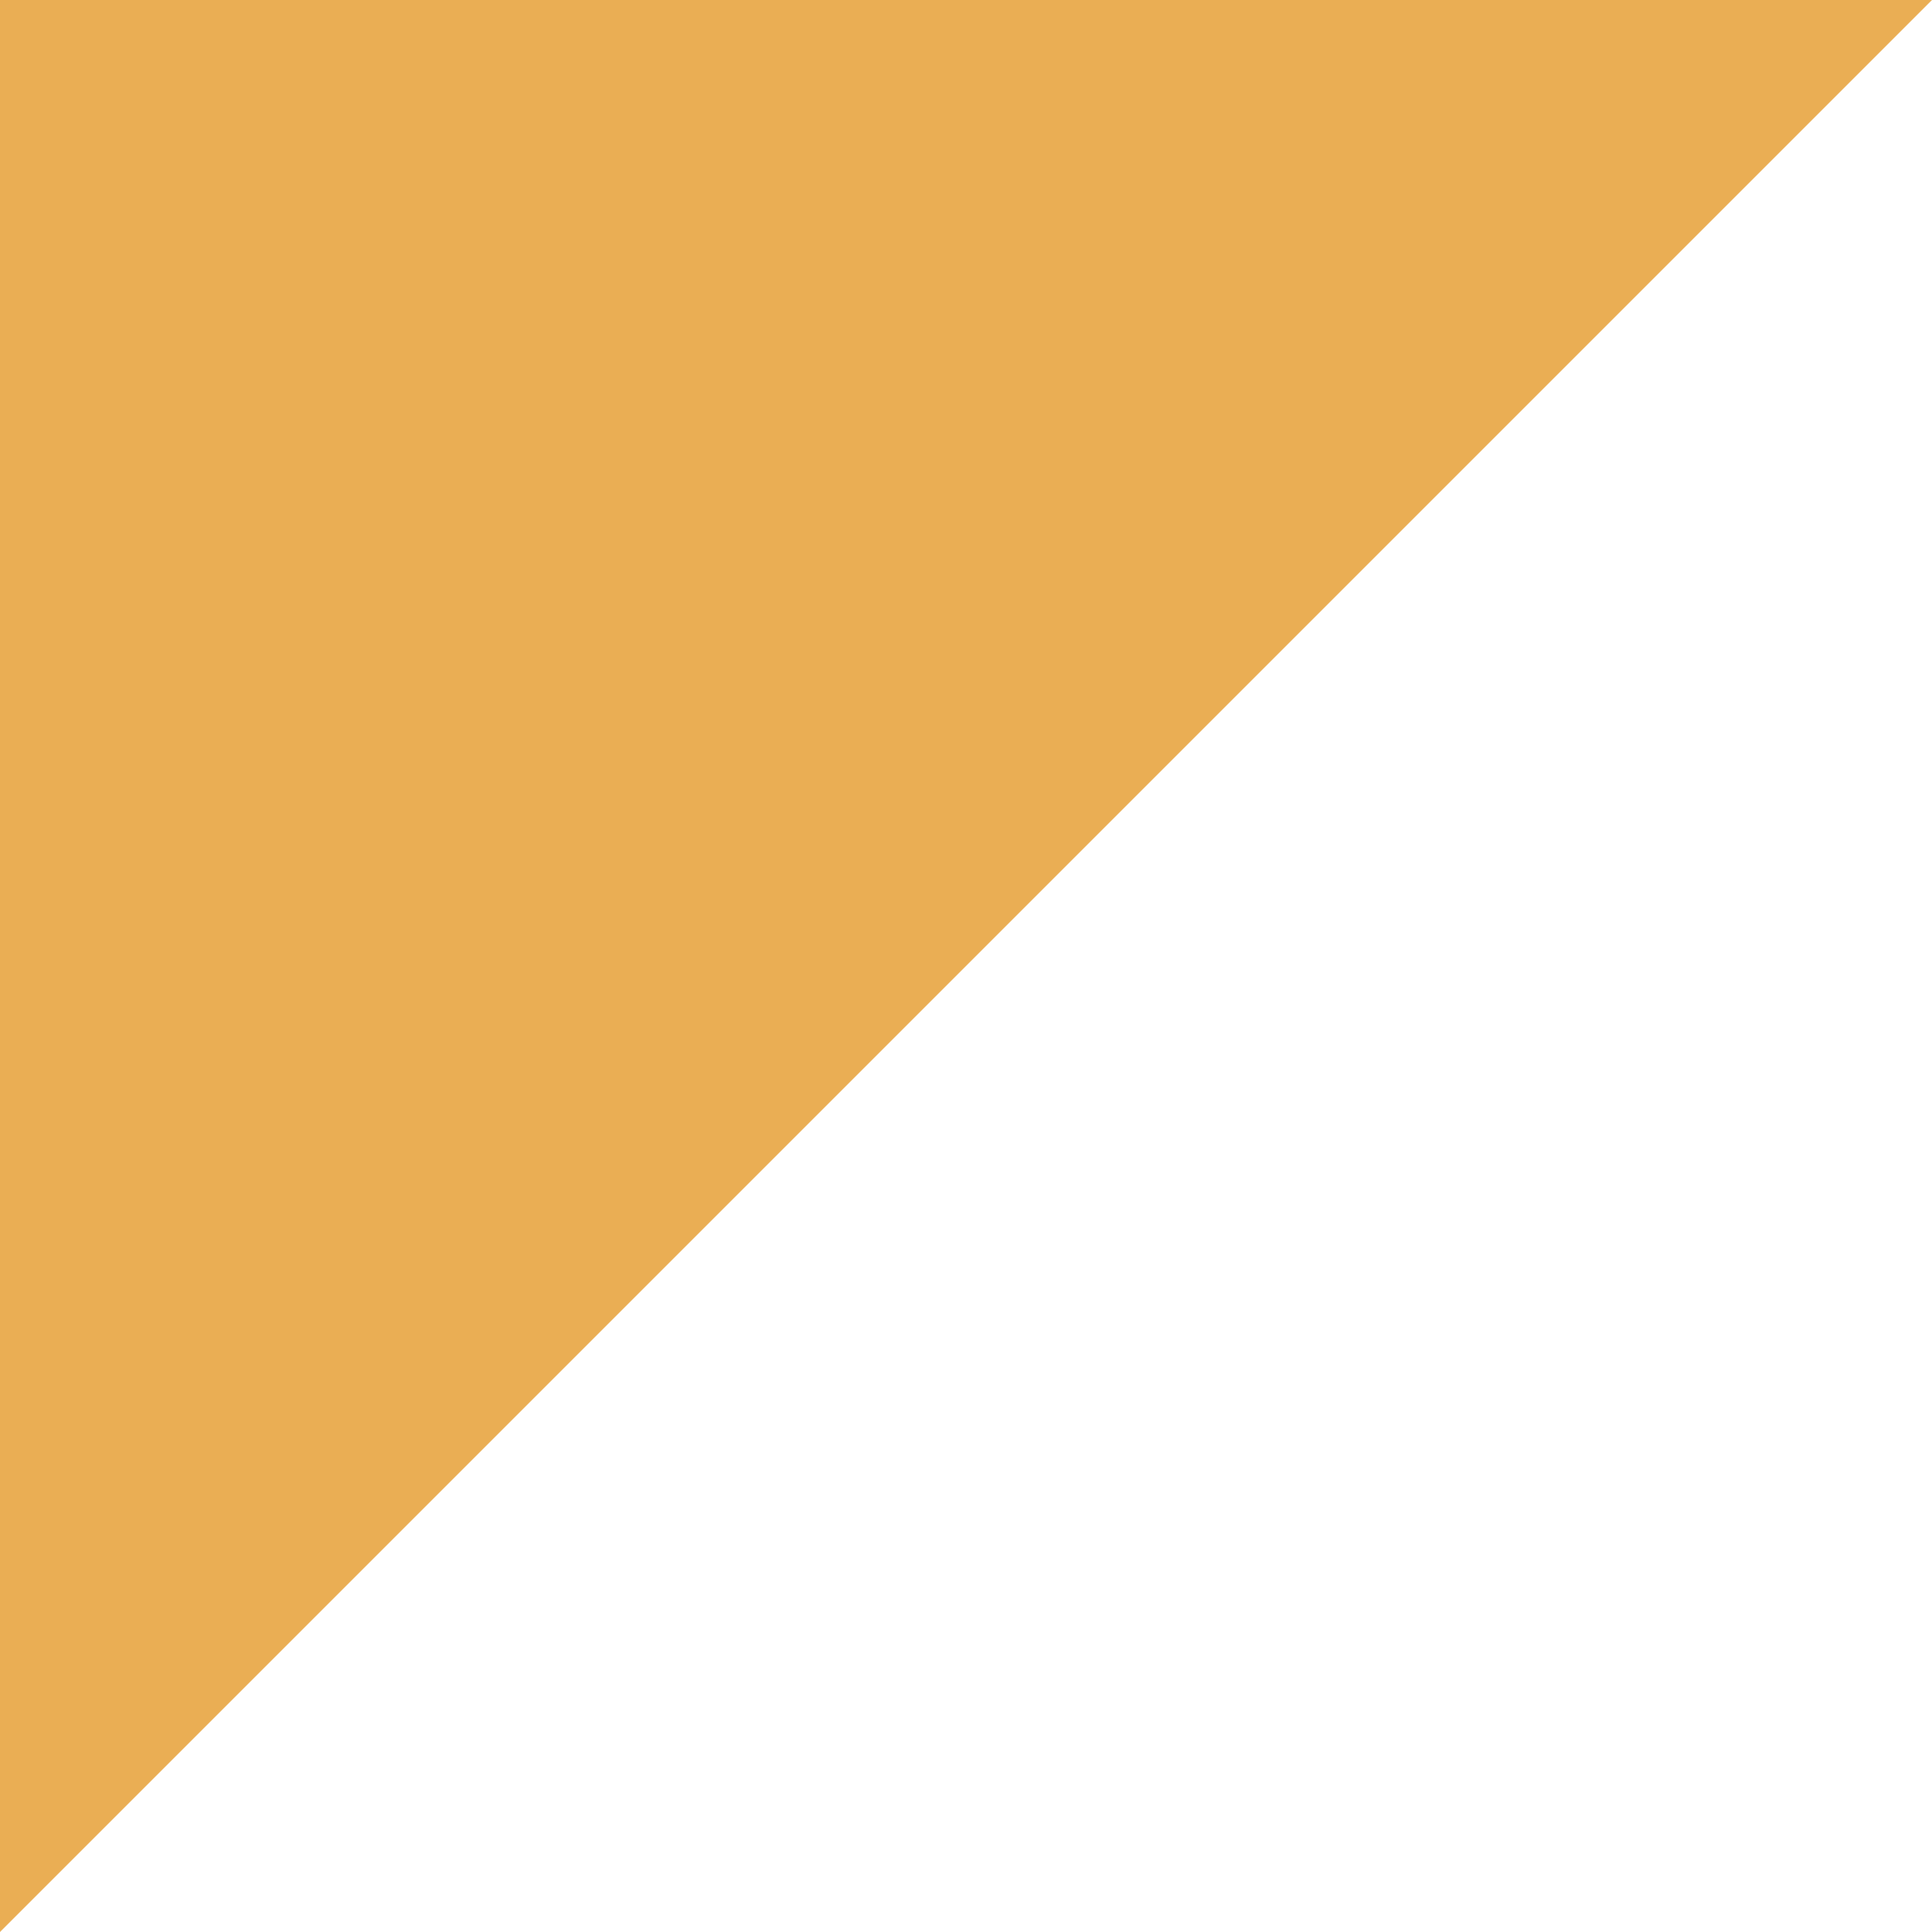 <svg width="150" height="150" viewBox="0 0 150 150" fill="none" xmlns="http://www.w3.org/2000/svg">
<path d="M1.31134e-05 -1.31134e-05L0 150L150 0L1.31134e-05 -1.31134e-05Z" fill="#EAAE54"/>
</svg>
